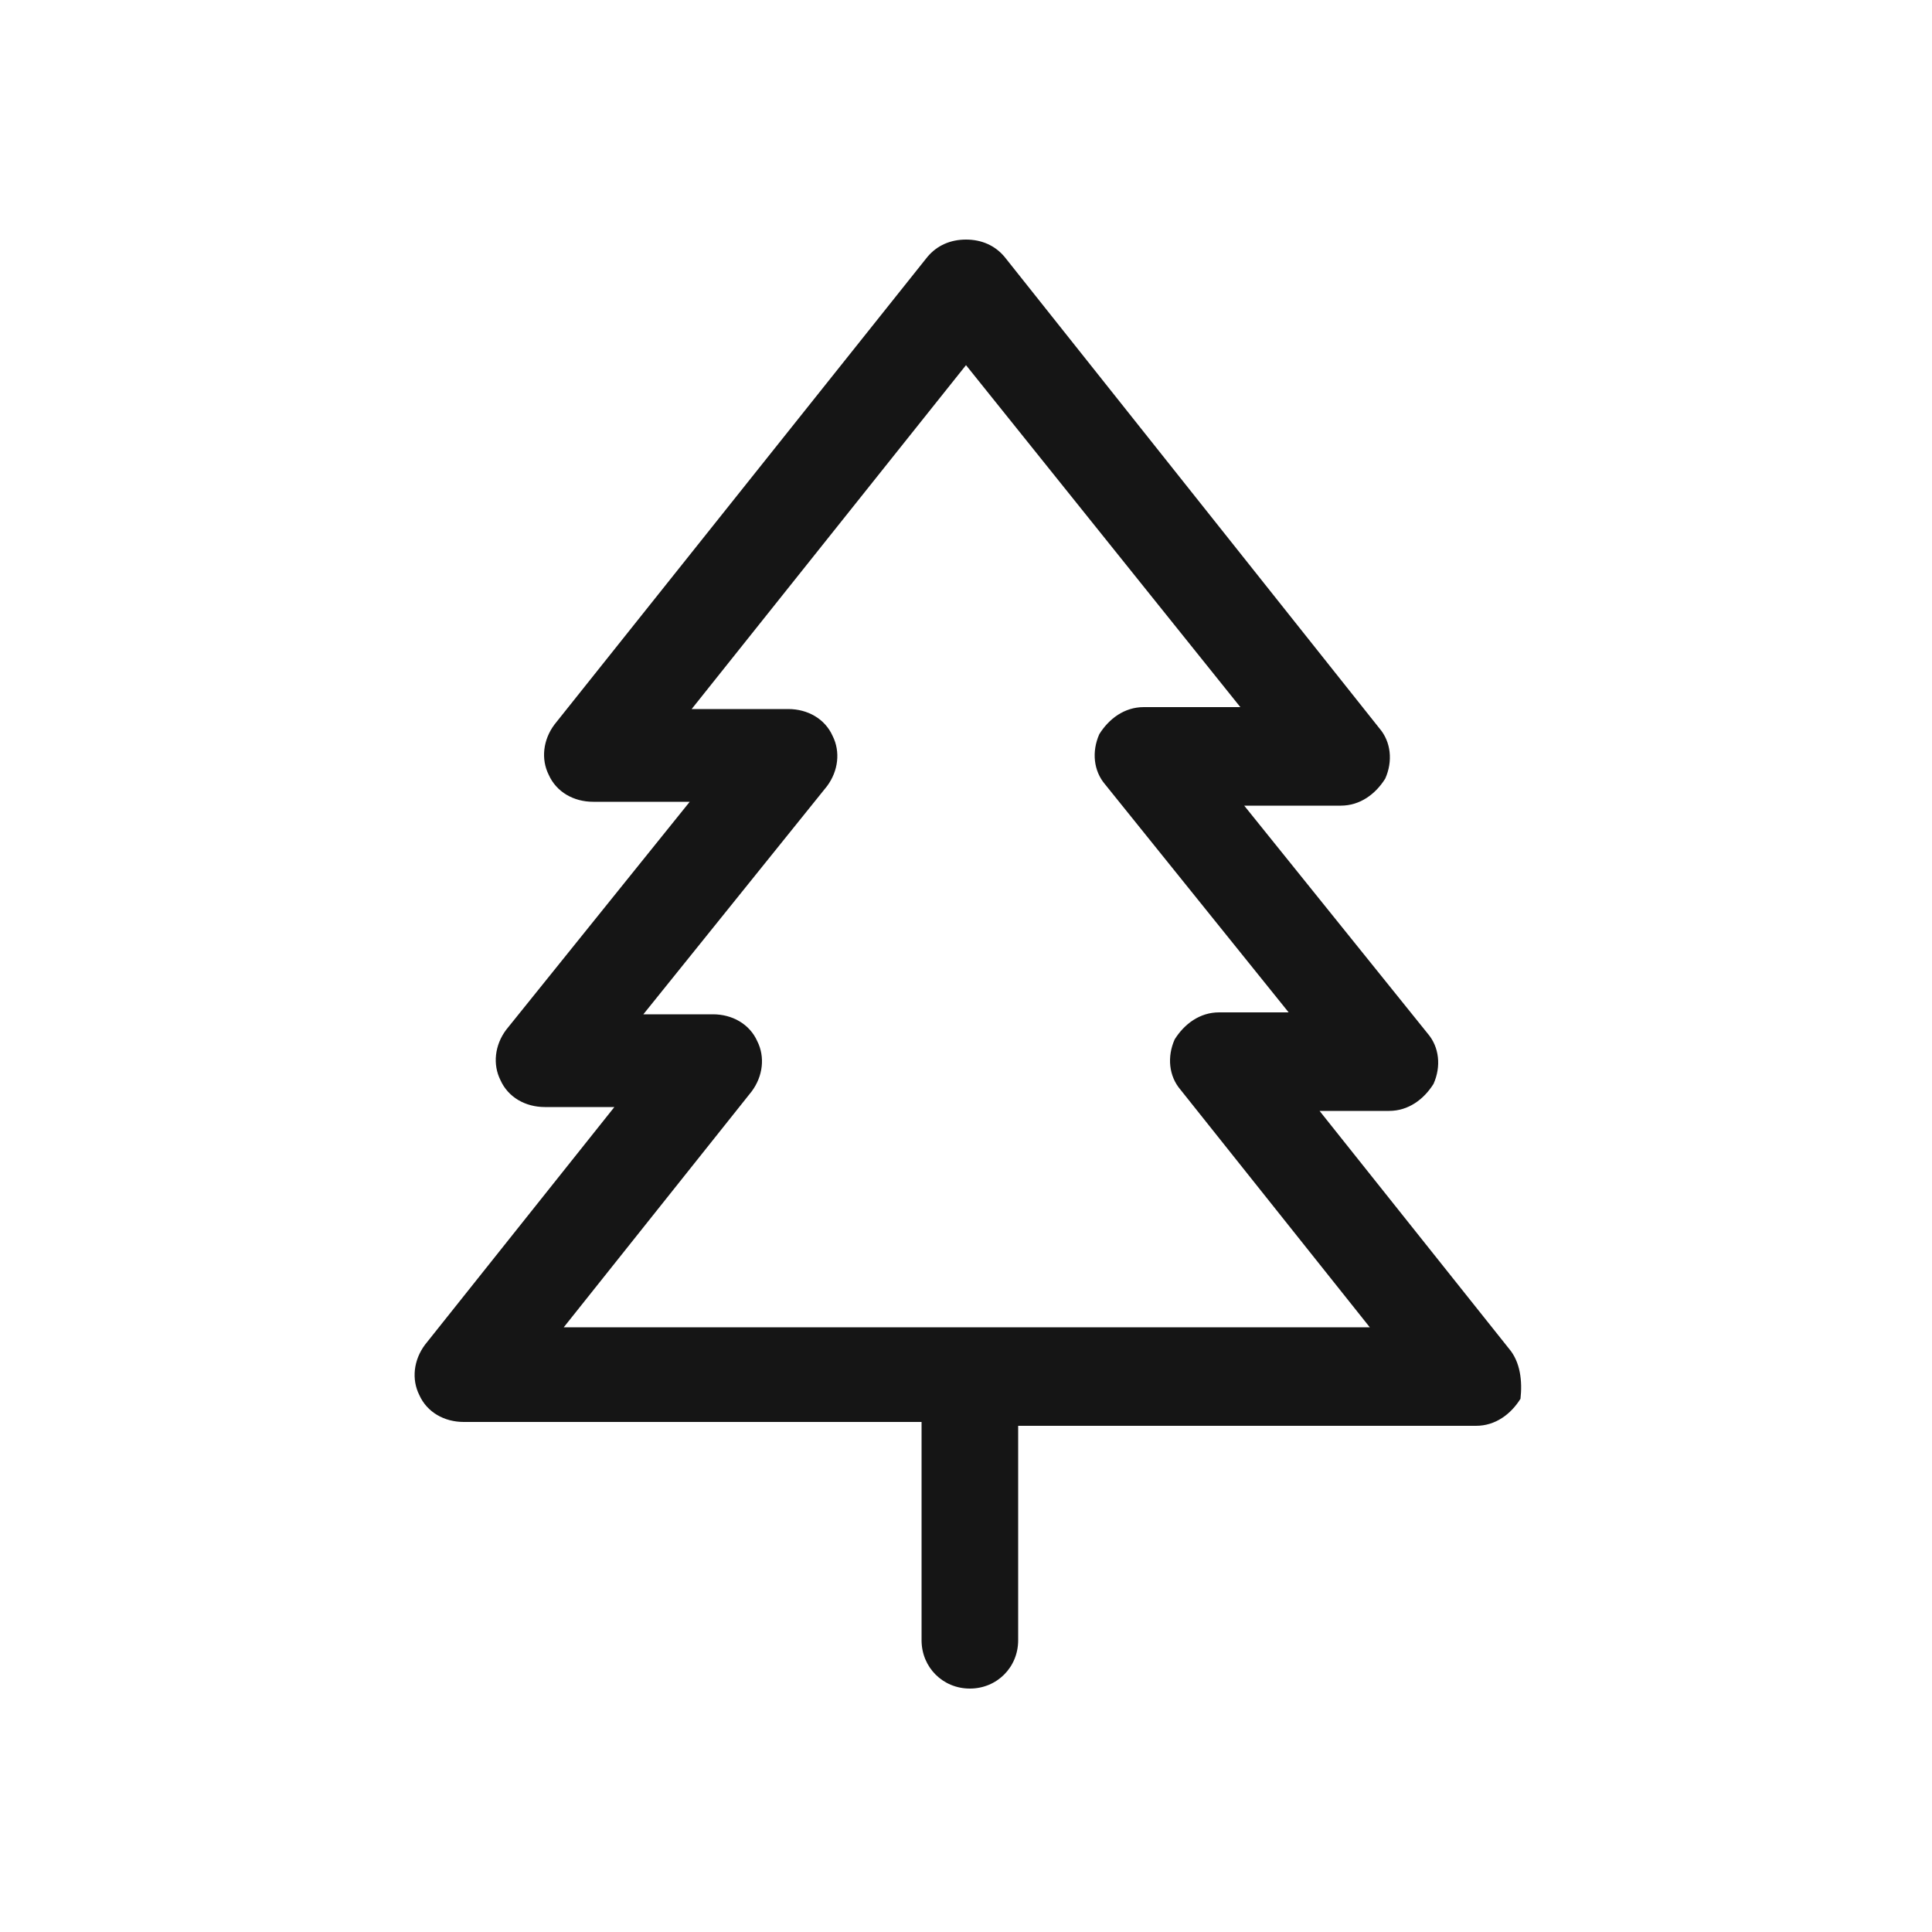 <?xml version="1.0" encoding="UTF-8"?> <svg xmlns="http://www.w3.org/2000/svg" xmlns:xlink="http://www.w3.org/1999/xlink" version="1.1" id="Layer_1" x="0px" y="0px" viewBox="0 0 100 100" style="enable-background:new 0 0 100 100;" xml:space="preserve"> <style type="text/css"> .st0{fill:#151515;} .st1{display:none;} .st2{display:inline;fill:#151515;} </style> <path class="st0" d="M78.1,69.8l-9.8-12.3h3.6c1,0,1.8-0.6,2.3-1.4c0.4-0.9,0.3-1.9-0.3-2.6l-9.5-11.8h5c1,0,1.8-0.6,2.3-1.4 c0.4-0.9,0.3-1.9-0.3-2.6L52,13.3c-0.5-0.6-1.2-0.9-2-0.9s-1.5,0.3-2,0.9L28.7,37.5c-0.6,0.8-0.7,1.8-0.3,2.6 c0.4,0.9,1.3,1.4,2.3,1.4h5l-9.5,11.8c-0.6,0.8-0.7,1.8-0.3,2.6c0.4,0.9,1.3,1.4,2.3,1.4h3.6l-9.8,12.3c-0.6,0.8-0.7,1.8-0.3,2.6 c0.4,0.9,1.3,1.4,2.3,1.4h23.7v11.3c0,1.4,1.1,2.5,2.5,2.5s2.5-1.1,2.5-2.5V73.8h23.7c1,0,1.8-0.6,2.3-1.4 C78.8,71.5,78.7,70.5,78.1,69.8z M29.1,68.8l9.8-12.3c0.6-0.8,0.7-1.8,0.3-2.6c-0.4-0.9-1.3-1.4-2.3-1.4h-3.6l9.5-11.8 c0.6-0.8,0.7-1.8,0.3-2.6c-0.4-0.9-1.3-1.4-2.3-1.4h-5L50,18.9l14.2,17.7h-5c-1,0-1.8,0.6-2.3,1.4c-0.4,0.9-0.3,1.9,0.3,2.6 l9.5,11.8h-3.6c-1,0-1.8,0.6-2.3,1.4c-0.4,0.9-0.3,1.9,0.3,2.6l9.8,12.3H29.1z"></path> </svg> 